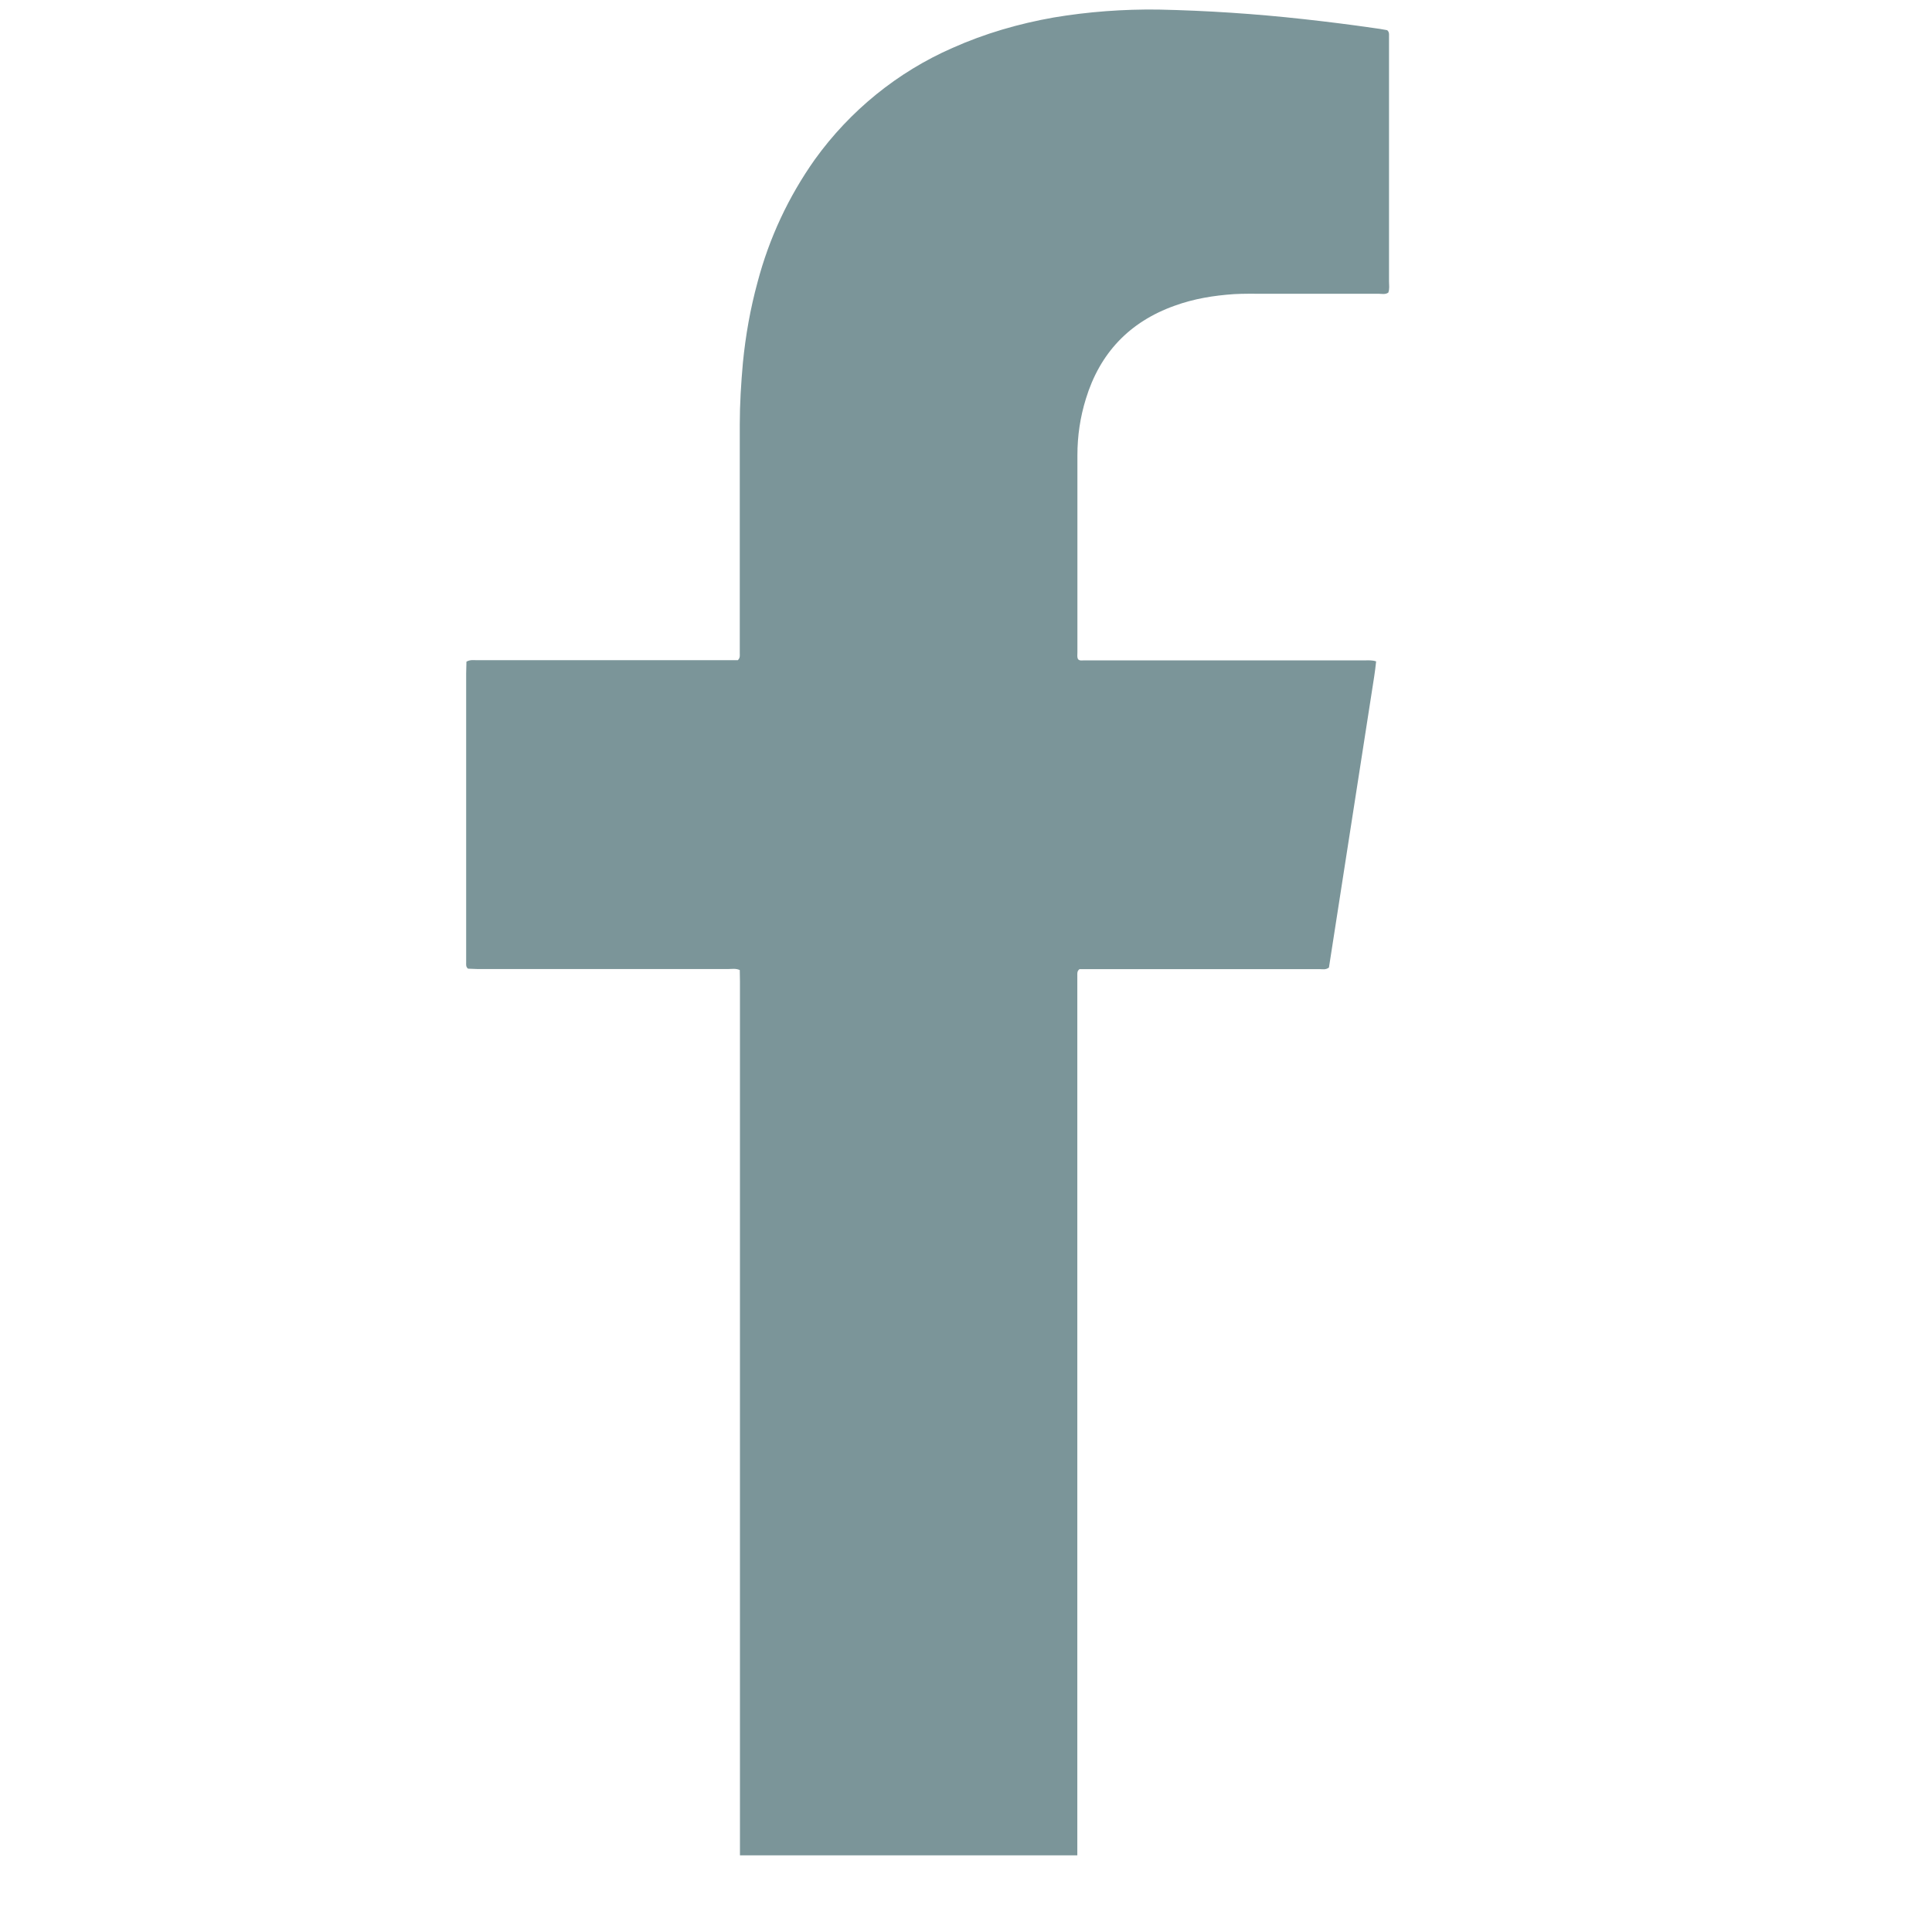 <?xml version="1.0" encoding="utf-8"?>
<!-- Generator: Adobe Illustrator 15.0.0, SVG Export Plug-In . SVG Version: 6.00 Build 0)  -->
<!DOCTYPE svg PUBLIC "-//W3C//DTD SVG 1.1//EN" "http://www.w3.org/Graphics/SVG/1.1/DTD/svg11.dtd">
<svg version="1.1" id="Layer_1" xmlns="http://www.w3.org/2000/svg" xmlns:xlink="http://www.w3.org/1999/xlink" x="0px" y="0px"
	 width="21px" height="21px" viewBox="0 0 21 21" enable-background="new 0 0 21 21" xml:space="preserve">
<path fill="#7B9599" d="M15.098,3.06V0.392c0-0.02,0.004-0.043-0.02-0.064c-0.049-0.009-0.104-0.019-0.157-0.025
	c-0.248-0.036-0.498-0.067-0.751-0.095c-0.523-0.058-1.052-0.093-1.578-0.104c-0.381-0.005-0.763,0.023-1.138,0.086
	c-0.38,0.067-0.749,0.174-1.101,0.331C9.755,0.783,9.239,1.203,8.858,1.732C8.571,2.137,8.36,2.589,8.234,3.068
	c-0.078,0.286-0.13,0.579-0.159,0.875c-0.02,0.225-0.034,0.449-0.034,0.673v2.482c0,0.025,0.006,0.052-0.021,0.078H5.183
	c-0.036,0-0.072-0.007-0.113,0.016L5.067,7.32v3.145c0,0.021-0.004,0.044,0.02,0.064c0.03,0,0.067,0.004,0.103,0.004h2.727
	c0.039,0,0.079-0.009,0.124,0.011l0.002,0.131v9.492h3.667V10.6c0-0.023-0.003-0.045,0.024-0.066h2.609
	c0.033,0,0.065,0.01,0.102-0.017l0.492-3.164c0.008-0.052,0.015-0.107,0.021-0.164c-0.044-0.015-0.085-0.011-0.122-0.011h-3.055
	c-0.021,0-0.047,0.006-0.063-0.013c-0.012-0.021-0.007-0.049-0.007-0.074V4.947c0-0.208,0.03-0.412,0.092-0.612
	c0.151-0.494,0.471-0.836,0.965-1.012c0.209-0.076,0.424-0.111,0.645-0.126c0.105-0.006,0.214-0.004,0.318-0.004h1.254
	c0.033,0,0.07,0.011,0.105-0.012c0.016-0.041,0.008-0.082,0.008-0.123V3.06L15.098,3.06z"/>
</svg>
